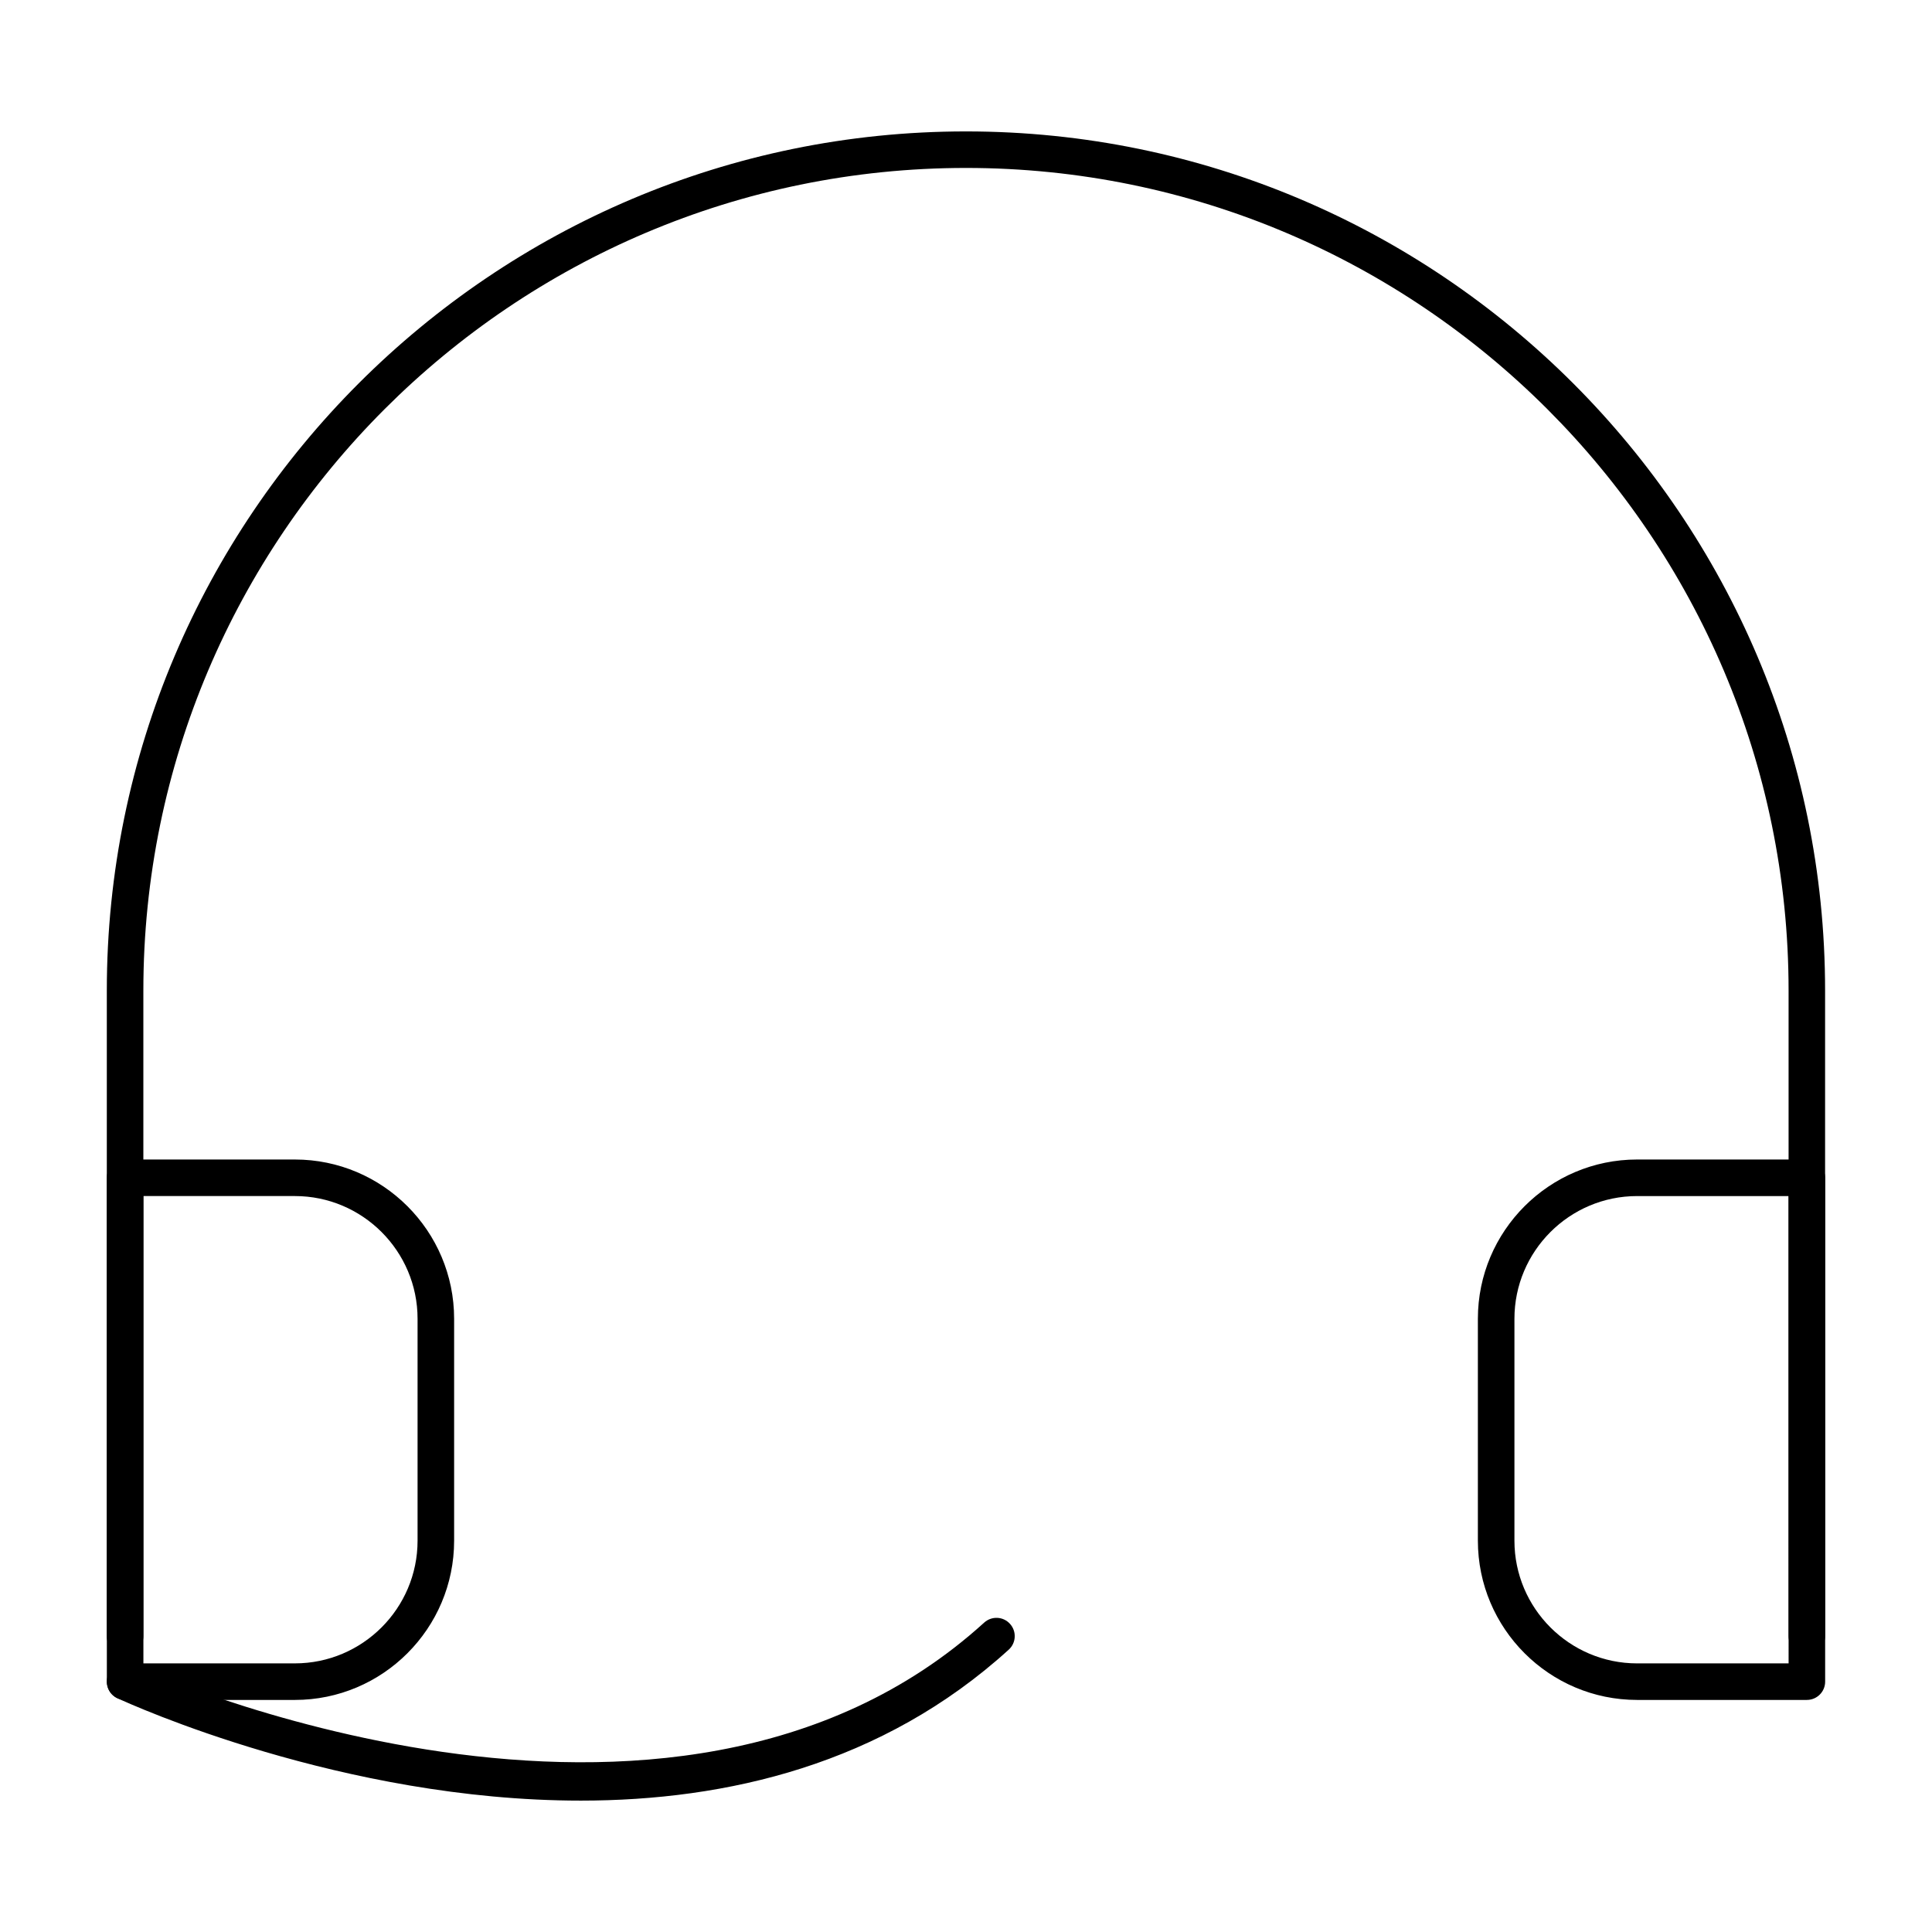 <?xml version="1.0" encoding="UTF-8"?>
<!-- Uploaded to: SVG Repo, www.svgrepo.com, Generator: SVG Repo Mixer Tools -->
<svg fill="#000000" width="800px" height="800px" version="1.1" viewBox="144 144 512 512" xmlns="http://www.w3.org/2000/svg">
 <g>
  <path d="m622.84 582.44c-2.676 0-4.844-2.168-4.844-4.844l-0.004-171.09c0-120.2-97.793-218-218-218-120.2 0-218 97.793-218 218v171.09c0 2.676-2.168 4.844-4.844 4.844s-4.844-2.168-4.844-4.844l0.004-171.09c0-125.55 102.14-227.68 227.68-227.68s227.68 102.14 227.68 227.68v171.09c0 2.676-2.168 4.844-4.844 4.844z"/>
  <path d="m622.84 594.5h-44.98c-23.277 0-42.207-18.934-42.207-42.207v-58.805c0-23.277 18.934-42.207 42.207-42.207h44.98c2.676 0 4.844 2.168 4.844 4.844v133.53c0 2.676-2.168 4.844-4.844 4.844zm-44.98-133.53c-17.93 0-32.52 14.59-32.52 32.52v58.805c0 17.93 14.59 32.52 32.52 32.52h40.137l-0.004-123.84z"/>
  <path d="m222.14 594.5h-44.98c-2.676 0-4.844-2.168-4.844-4.844v-133.53c0-2.676 2.168-4.844 4.844-4.844h44.98c23.277 0 42.207 18.934 42.207 42.207v58.805c0 23.273-18.93 42.207-42.207 42.207zm-40.137-9.688h40.137c17.93 0 32.52-14.59 32.52-32.52v-58.805c0-17.93-14.59-32.52-32.52-32.52h-40.137z"/>
  <path d="m297.88 621.18c-63.023 0-119.04-25.406-122.75-27.125-2.43-1.125-3.481-4.004-2.367-6.434 1.125-2.43 3.992-3.481 6.434-2.367 1.41 0.664 142.31 64.48 225.62-11.25 1.977-1.789 5.035-1.664 6.84 0.332 1.797 1.977 1.656 5.043-0.332 6.84-33.48 30.441-74.781 40.004-113.44 40.004z"/>
 </g>
</svg>